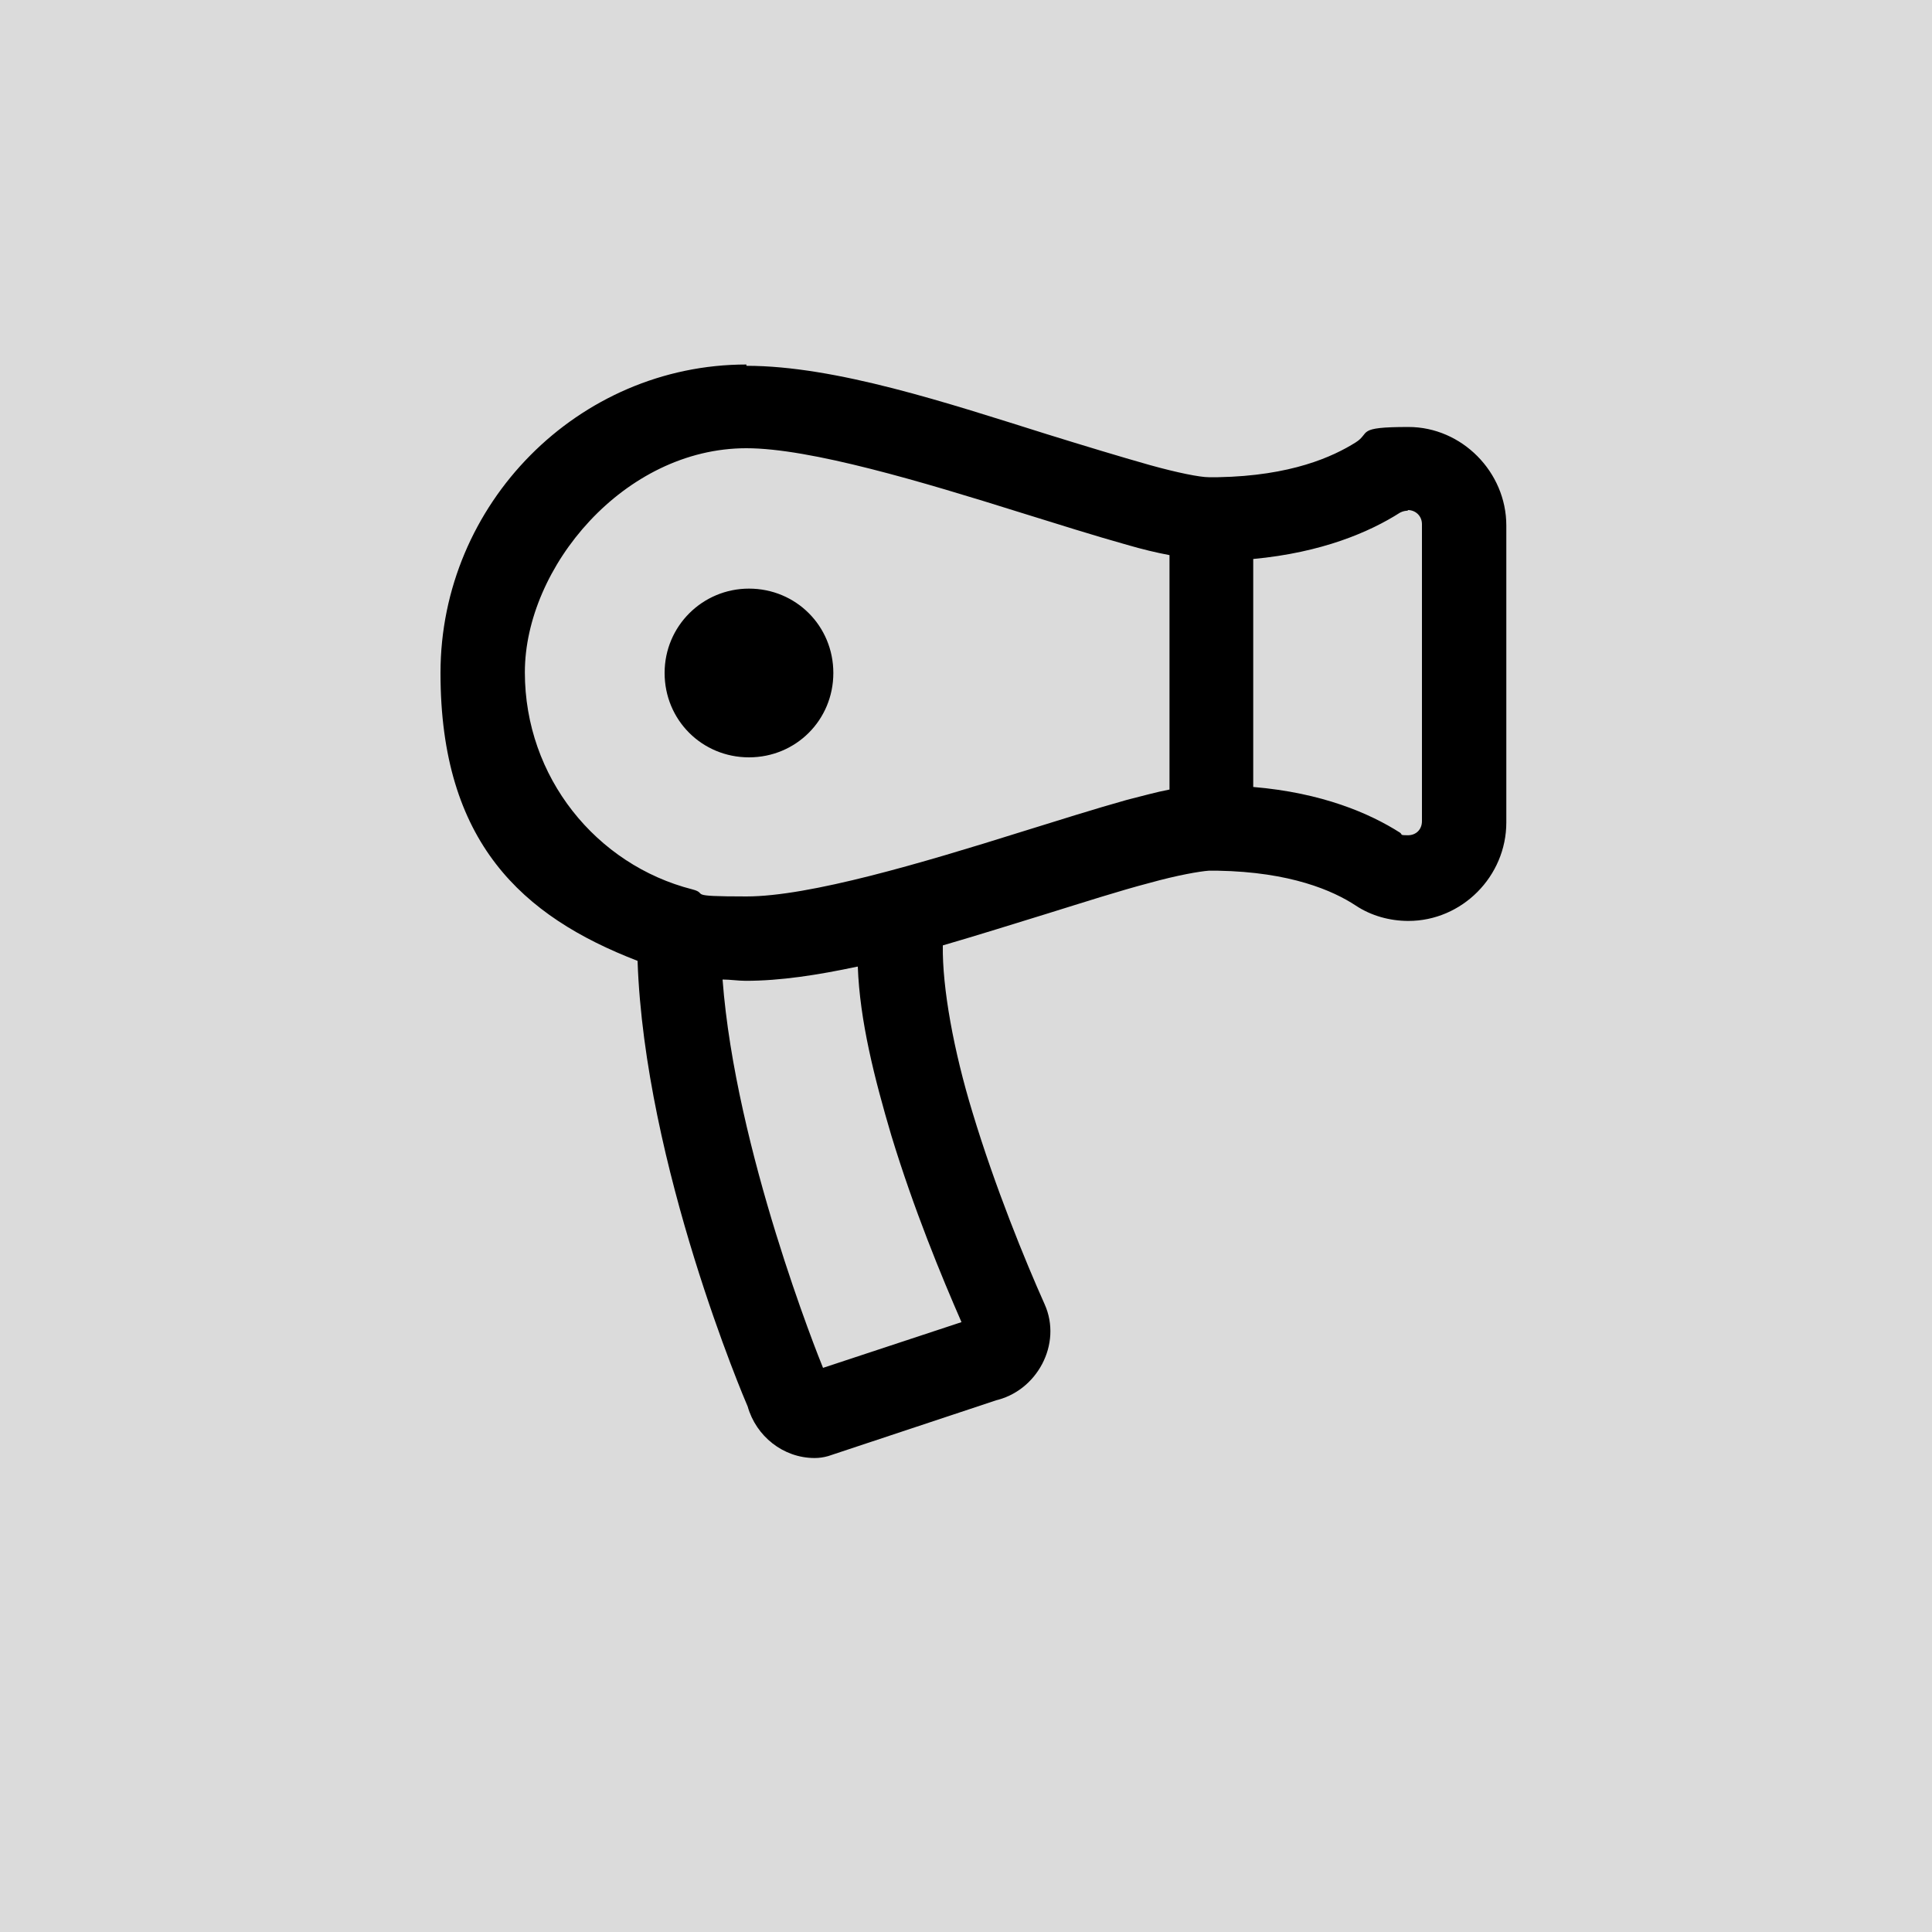 <?xml version="1.0" encoding="UTF-8"?>
<svg id="Livello_1" xmlns="http://www.w3.org/2000/svg" width="300" height="300" version="1.1" viewBox="0 0 300 300">
  <!-- Generator: Adobe Illustrator 29.1.0, SVG Export Plug-In . SVG Version: 2.1.0 Build 142)  -->
  <defs>
    <style>
      .st0 {
        fill: #dbdbdb;
      }
    </style>
  </defs>
  <rect class="st0" x="-4.7" y="-7.8" width="307.8" height="309.9"/>
  <path d="M115.9,56.6c-26.1,0-47.5,21.6-47.5,47.9s12.7,37.8,30.6,44.7c1.1,31.8,16.7,68.3,17.1,69.2,1.3,4.6,5.5,8,10.4,8,.7,0,1.4-.1,2.1-.3l26.5-8.8-.7.2c6.6-1.4,10.6-8.8,7.8-15,0,0,0,0,0,0-3-6.7-7.7-18.2-11.2-29.8-2.9-9.5-4.7-19.3-4.6-25.9,5.5-1.6,10.9-3.3,16.1-4.9h0c5.8-1.8,11.4-3.6,16-4.8,4.3-1.2,7.8-1.8,9.2-1.9.5,0,.9,0,1.4,0,11.3.2,17.9,3.1,21.4,5.4h0c2.4,1.6,5.3,2.4,8.2,2.4,8.3,0,15.2-6.9,15.2-15.3v-46.1c0-8.3-6.9-15.3-15.2-15.3s-5.8.9-8.2,2.4h0c-3.5,2.2-10,5.2-21.4,5.4-.3,0-.6,0-1,0-.1,0-.3,0-.4,0-1.4,0-4.9-.7-9.2-1.9-4.6-1.3-10.2-3-16-4.8h0c-15.3-4.8-32.7-10.6-46.6-10.6ZM115.9,69.6c9.9,0,27.3,5.2,42.6,10,5.8,1.8,11.5,3.6,16.5,5,2.4.7,4.5,1.2,6.6,1.6v36.4c-2.1.4-4.2,1-6.6,1.6-5,1.4-10.7,3.2-16.5,5-15.3,4.8-32.8,10-42.6,10s-5.7-.4-8.4-1.1c-14.9-3.8-26-17.4-26-33.7s15.4-34.8,34.4-34.8ZM218.6,79.2c1.2,0,2.2.9,2.2,2.2v46.1c0,1.3-.9,2.2-2.2,2.2s-.8-.1-1.2-.4h0c-4.7-3-12.1-6.2-22.8-7.1v-35.4c10.7-1,18.1-4.2,22.8-7.2h0c.4-.2.8-.3,1.2-.3ZM116.3,91.4c-7.2,0-13.1,5.8-13.1,13.1s5.8,13.1,13.1,13.1,13.1-5.8,13.1-13.1-5.8-13.1-13.1-13.1ZM133.2,150.1c.3,8.4,2.6,17.4,5.2,26.2,3.5,11.5,7.8,21.9,10.9,29l-21.5,7.1c-.7-1.7-13.6-33.8-15.6-60.3,1.2,0,2.4.2,3.6.2,5.4,0,11.2-.9,17.3-2.2Z"/>
</svg>